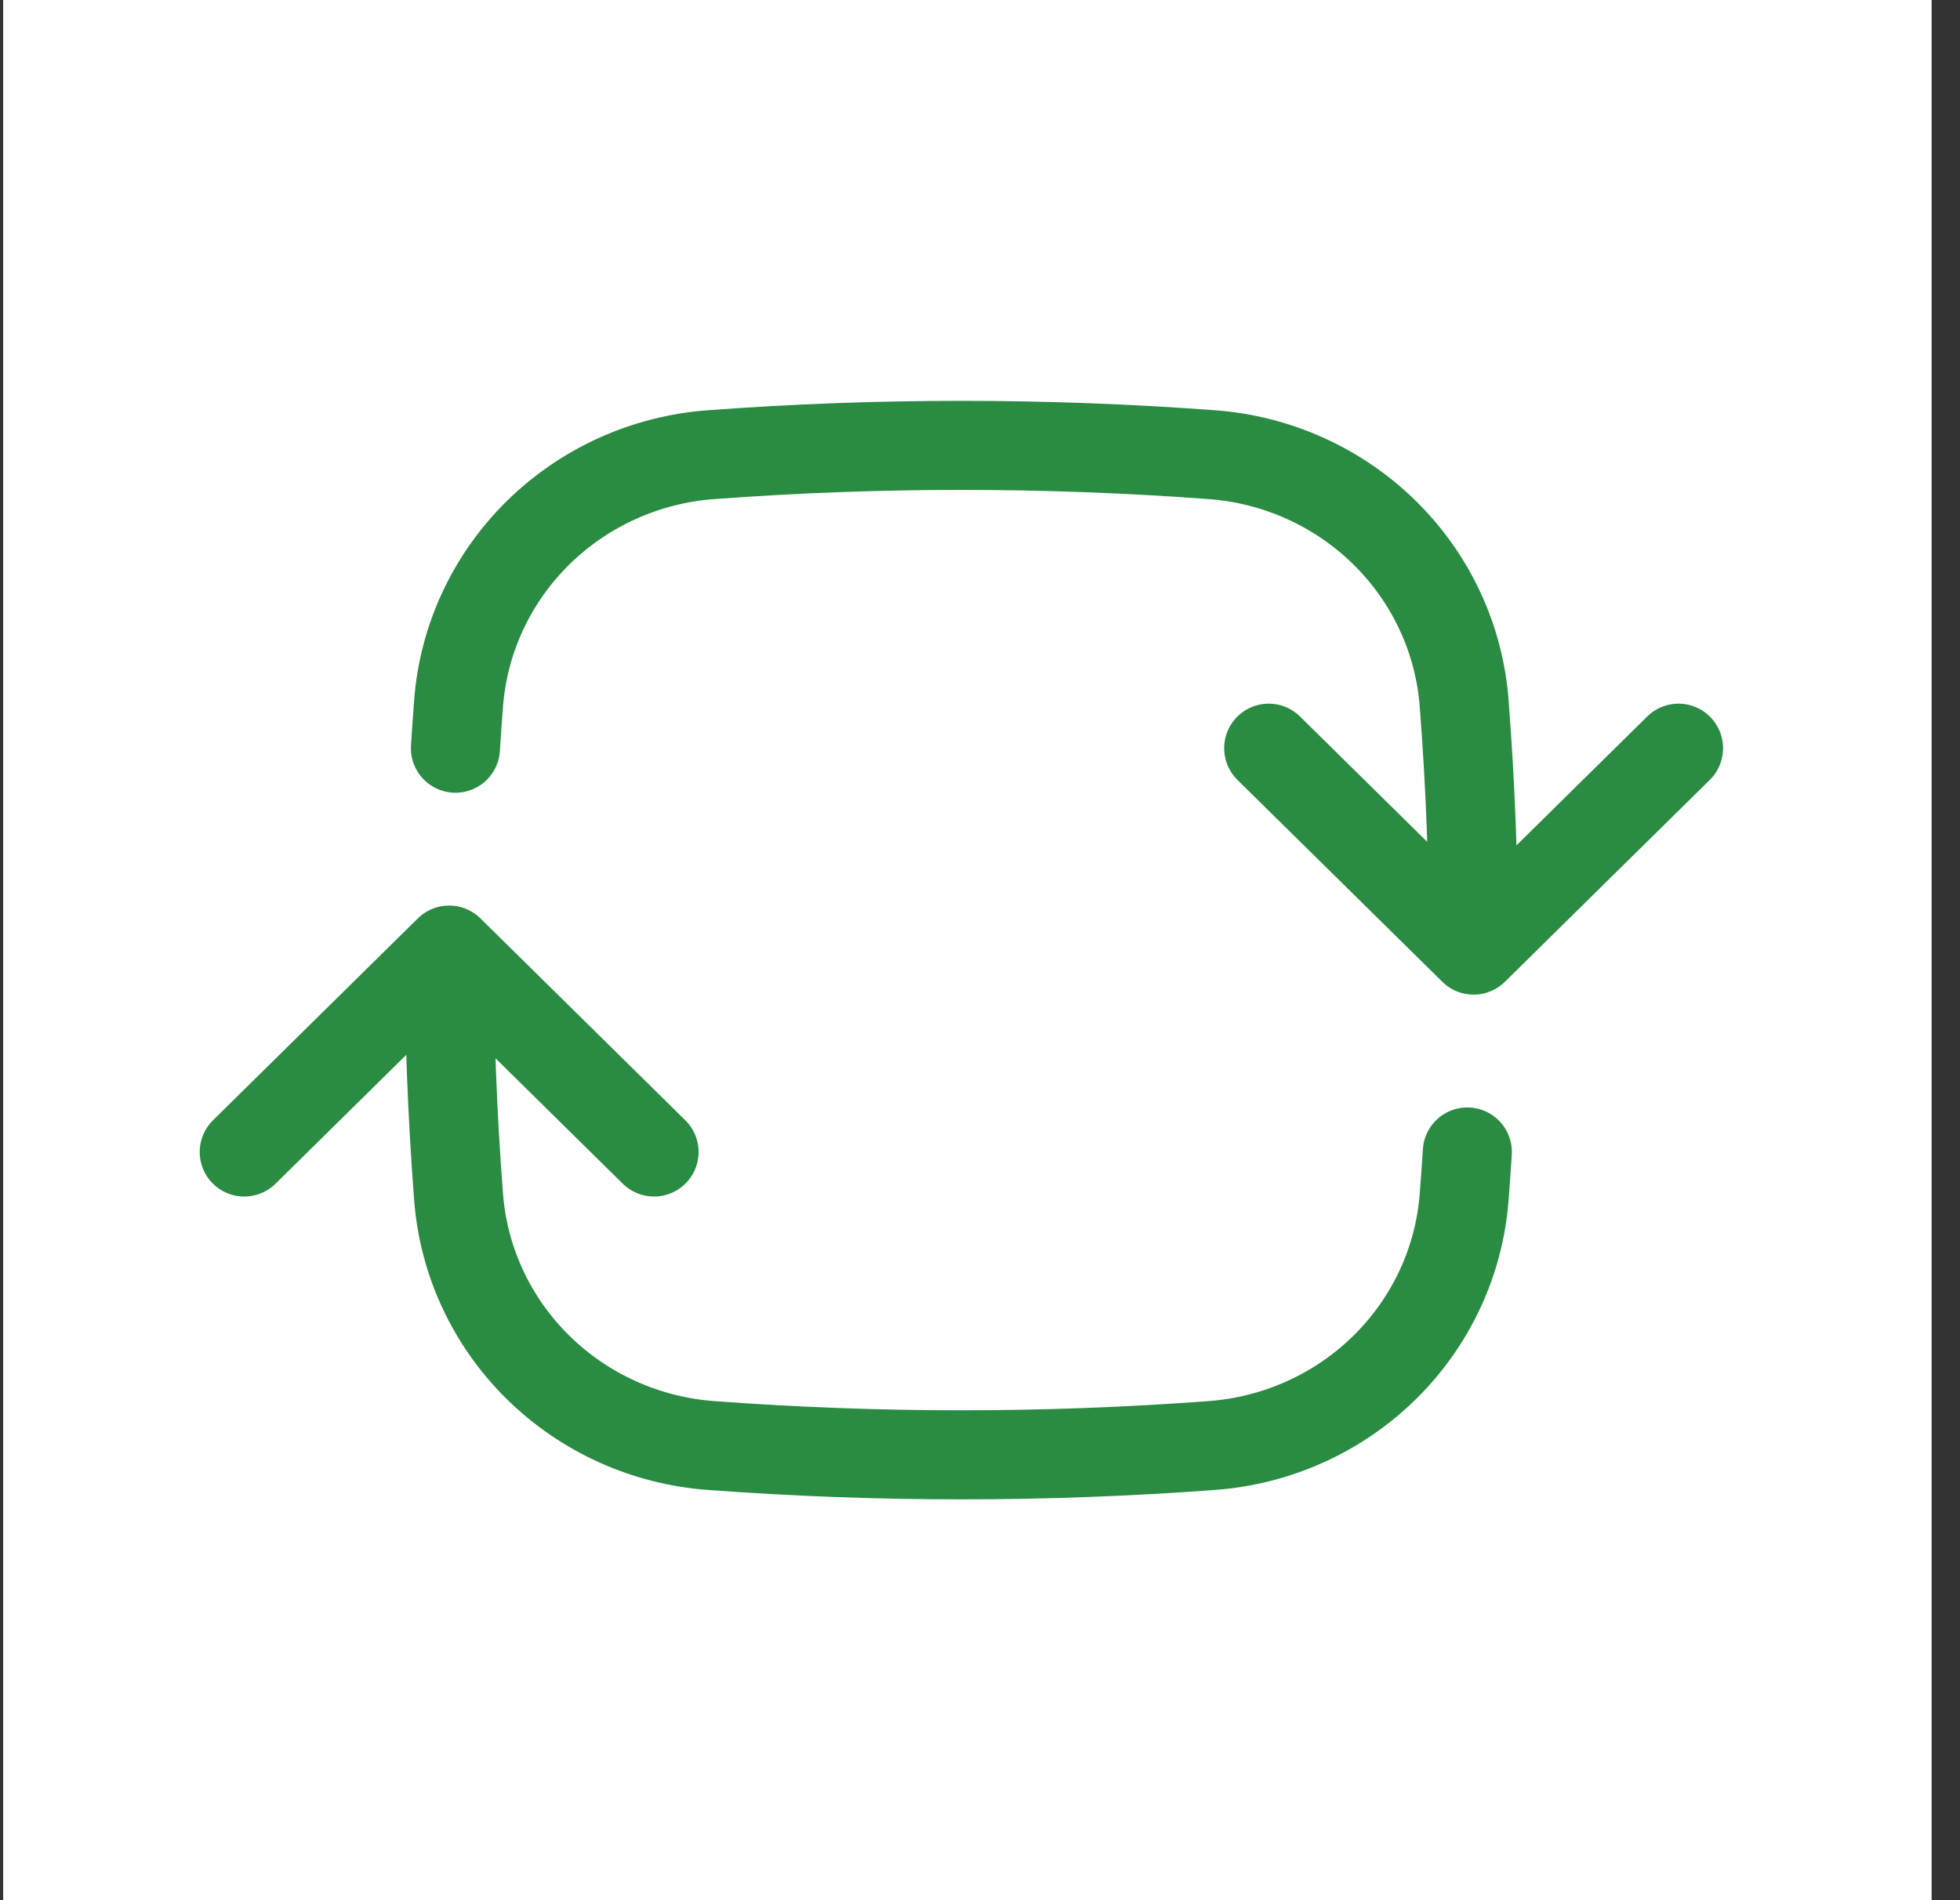 <?xml version="1.0" encoding="UTF-8"?>
<svg xmlns="http://www.w3.org/2000/svg" width="66" height="64" viewBox="0 0 66 64" fill="none">
  <rect x="0" y="0" width="66" height="64" fill="#333333" stroke="none"/>
  <rect x="0.107" width="64.937" height="64" fill="white"></rect>
  <path d="M49.622 32C49.622 29.207 49.516 26.44 49.304 23.699C49.142 21.528 48.193 19.487 46.631 17.948C45.069 16.408 42.998 15.473 40.795 15.313C35.188 14.896 29.558 14.896 23.951 15.313C21.748 15.473 19.677 16.408 18.115 17.948C16.553 19.487 15.604 21.528 15.441 23.699C15.402 24.198 15.368 24.699 15.336 25.2M49.622 32L56.521 25.2M49.622 32L42.722 25.2M15.124 32C15.124 34.792 15.23 37.56 15.441 40.3C15.604 42.472 16.553 44.513 18.115 46.052C19.677 47.592 21.748 48.527 23.951 48.687C29.558 49.104 35.188 49.104 40.795 48.687C42.998 48.527 45.069 47.592 46.631 46.052C48.193 44.513 49.142 42.472 49.304 40.3C49.344 39.802 49.378 39.301 49.41 38.8M15.124 32L22.024 38.8M15.124 32L8.225 38.8" stroke="#2A8C42" stroke-width="3" stroke-linecap="round" stroke-linejoin="round"></path>
</svg>
